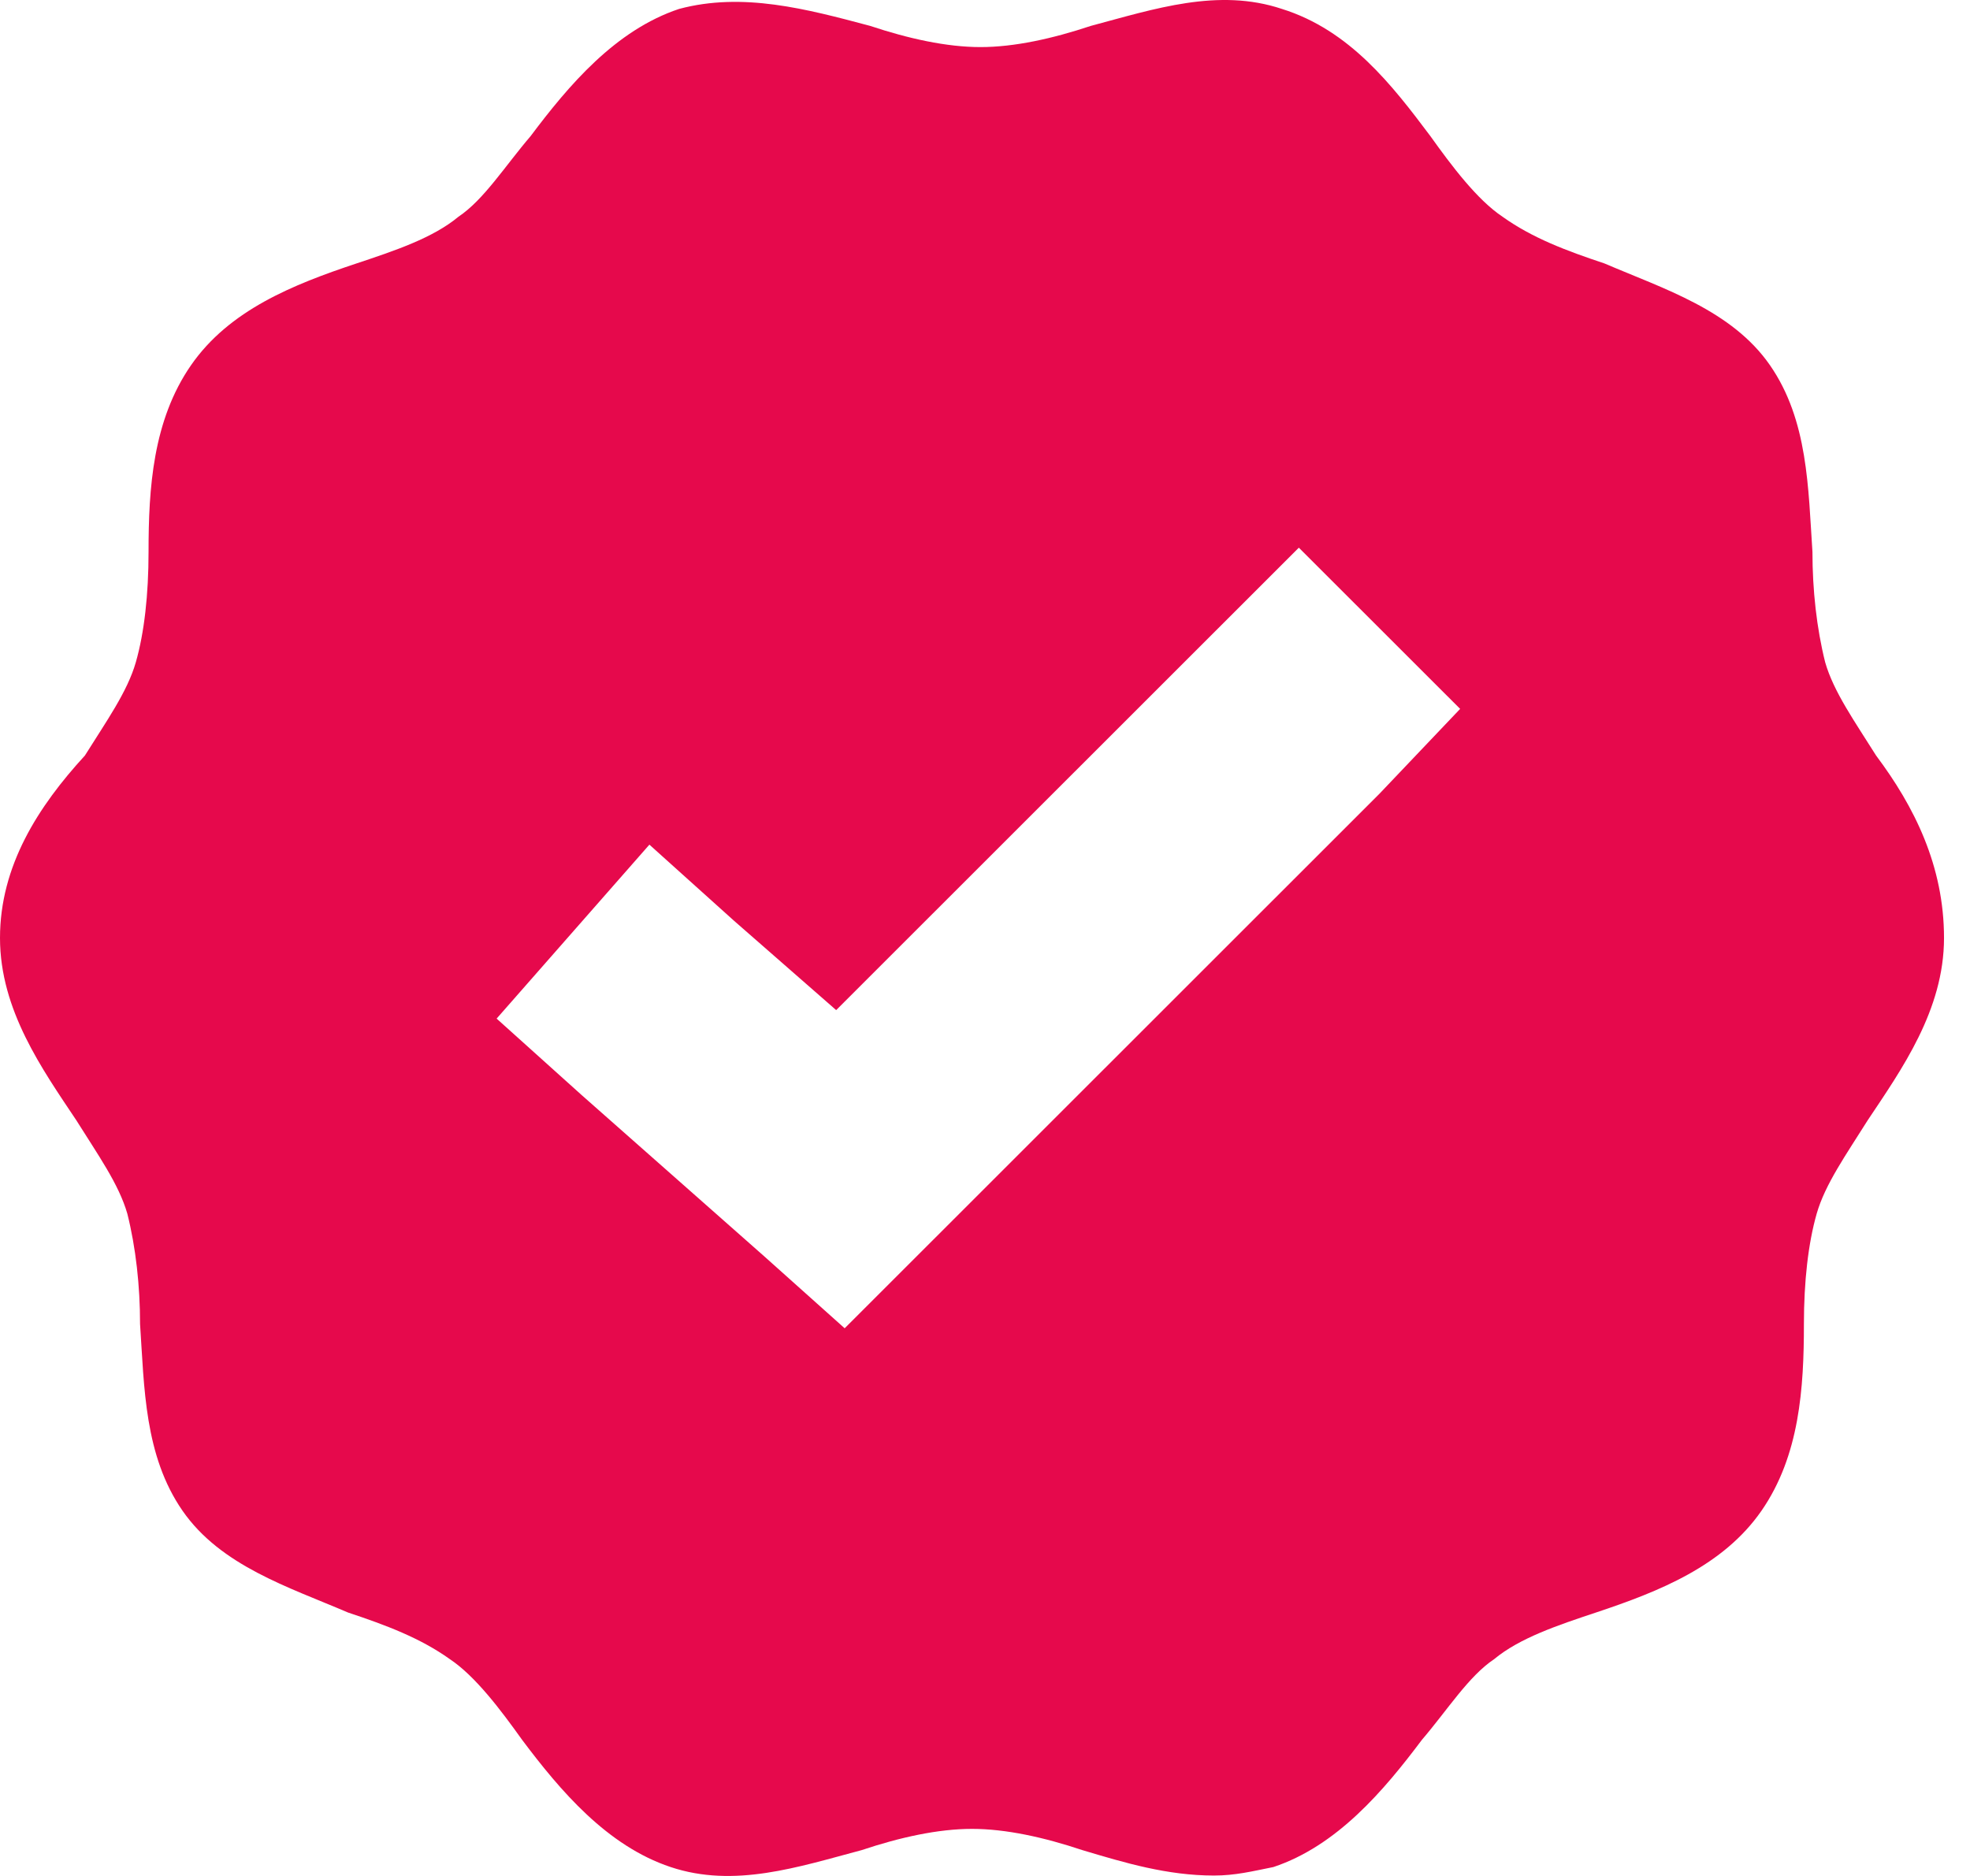 <svg width="42" height="40" viewBox="0 0 42 40" fill="none" xmlns="http://www.w3.org/2000/svg">
<path d="M39.998 16.11C39.545 15.387 39.093 14.753 38.912 14.12C38.731 13.397 38.641 12.582 38.641 11.768C38.55 10.411 38.55 8.964 37.736 7.788C36.921 6.612 35.473 6.16 34.206 5.617C33.392 5.346 32.668 5.074 32.035 4.622C31.492 4.26 30.949 3.537 30.496 2.903C29.682 1.818 28.777 0.642 27.329 0.19C25.971 -0.263 24.614 0.19 23.257 0.552C22.442 0.823 21.628 1.004 20.904 1.004C20.18 1.004 19.366 0.823 18.551 0.552C17.194 0.19 15.836 -0.172 14.479 0.19C13.121 0.642 12.126 1.818 11.312 2.903C10.769 3.537 10.316 4.26 9.773 4.622C9.23 5.074 8.416 5.346 7.601 5.617C6.244 6.069 4.887 6.612 4.072 7.788C3.258 8.964 3.167 10.411 3.167 11.768C3.167 12.673 3.077 13.487 2.896 14.12C2.715 14.753 2.262 15.387 1.81 16.11C0.814 17.196 0 18.462 0 20C0 21.538 0.905 22.804 1.629 23.89C2.081 24.613 2.534 25.247 2.715 25.88C2.896 26.603 2.986 27.418 2.986 28.232C3.077 29.589 3.077 31.036 3.891 32.212C4.706 33.388 6.154 33.84 7.42 34.383C8.235 34.654 8.959 34.926 9.592 35.378C10.135 35.74 10.678 36.463 11.131 37.097C11.945 38.182 12.941 39.358 14.298 39.81C15.655 40.263 17.013 39.81 18.37 39.449C19.184 39.177 19.999 38.996 20.723 38.996C21.447 38.996 22.261 39.177 23.076 39.449C23.981 39.72 24.886 39.991 25.881 39.991C26.334 39.991 26.695 39.901 27.148 39.81C28.505 39.358 29.501 38.182 30.315 37.097C30.858 36.463 31.311 35.74 31.854 35.378C32.397 34.926 33.211 34.654 34.025 34.383C35.383 33.931 36.74 33.388 37.555 32.212C38.369 31.036 38.459 29.589 38.459 28.232C38.459 27.327 38.55 26.513 38.731 25.88C38.912 25.247 39.364 24.613 39.817 23.89C40.541 22.804 41.446 21.538 41.446 20C41.446 18.462 40.812 17.196 39.998 16.11ZM29.41 16.924L19.637 26.694L18.008 28.322L16.289 26.784L12.398 23.347L10.588 21.719L13.845 18.01L15.655 19.638L17.827 21.538L25.971 13.397L27.691 11.678L31.13 15.115L29.41 16.924Z" fill="#E6094C"/>
</svg>
